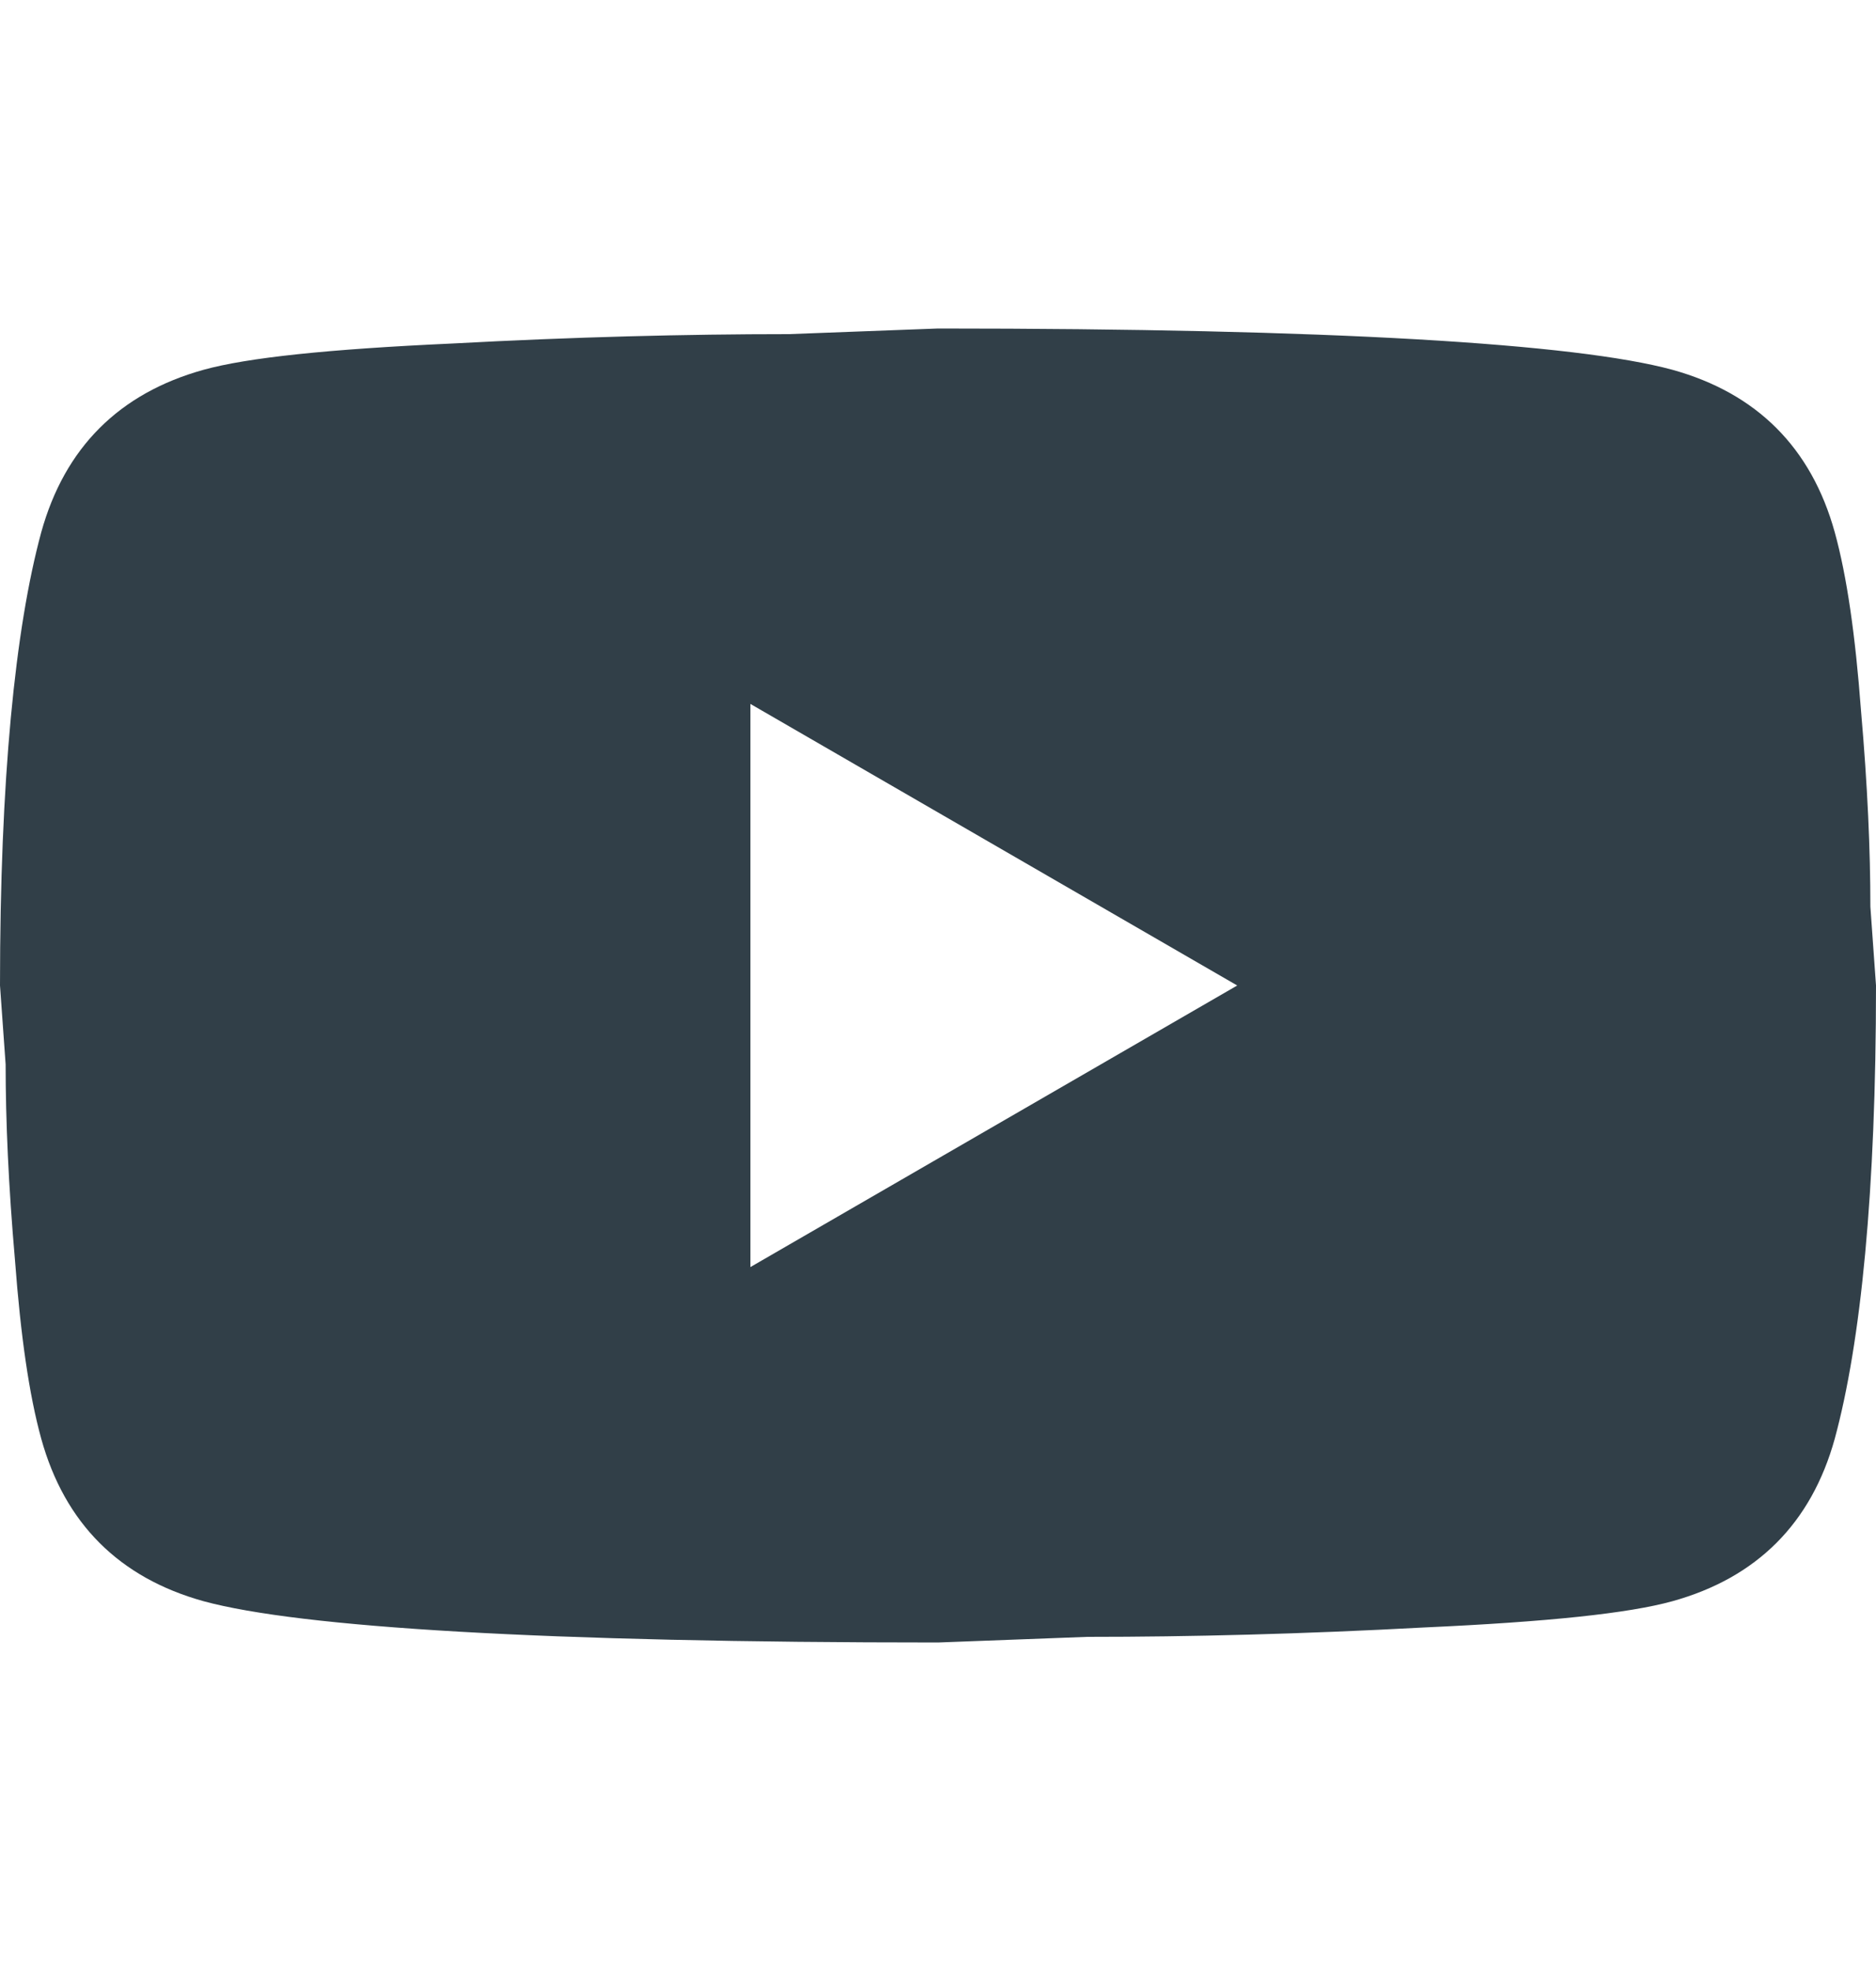 <svg width="20" height="21" viewBox="0 0 20 21" fill="none" xmlns="http://www.w3.org/2000/svg">
<path d="M8 13.5L13.19 10.5L8 7.5V13.5ZM19.56 5.67C19.69 6.14 19.78 6.77 19.84 7.57C19.91 8.37 19.94 9.06 19.94 9.66L20 10.5C20 12.69 19.84 14.3 19.56 15.33C19.31 16.23 18.73 16.81 17.83 17.06C17.36 17.19 16.5 17.28 15.18 17.34C13.88 17.41 12.69 17.44 11.59 17.44L10 17.5C5.81 17.5 3.2 17.34 2.17 17.06C1.27 16.81 0.69 16.23 0.44 15.33C0.31 14.86 0.22 14.23 0.16 13.43C0.09 12.63 0.06 11.94 0.06 11.34L0 10.5C0 8.31 0.16 6.7 0.44 5.67C0.69 4.77 1.27 4.19 2.17 3.94C2.64 3.81 3.5 3.72 4.82 3.66C6.12 3.59 7.31 3.56 8.41 3.56L10 3.5C14.19 3.5 16.8 3.66 17.83 3.94C18.73 4.19 19.31 4.77 19.56 5.67Z" fill="#313F48"/>
</svg>
